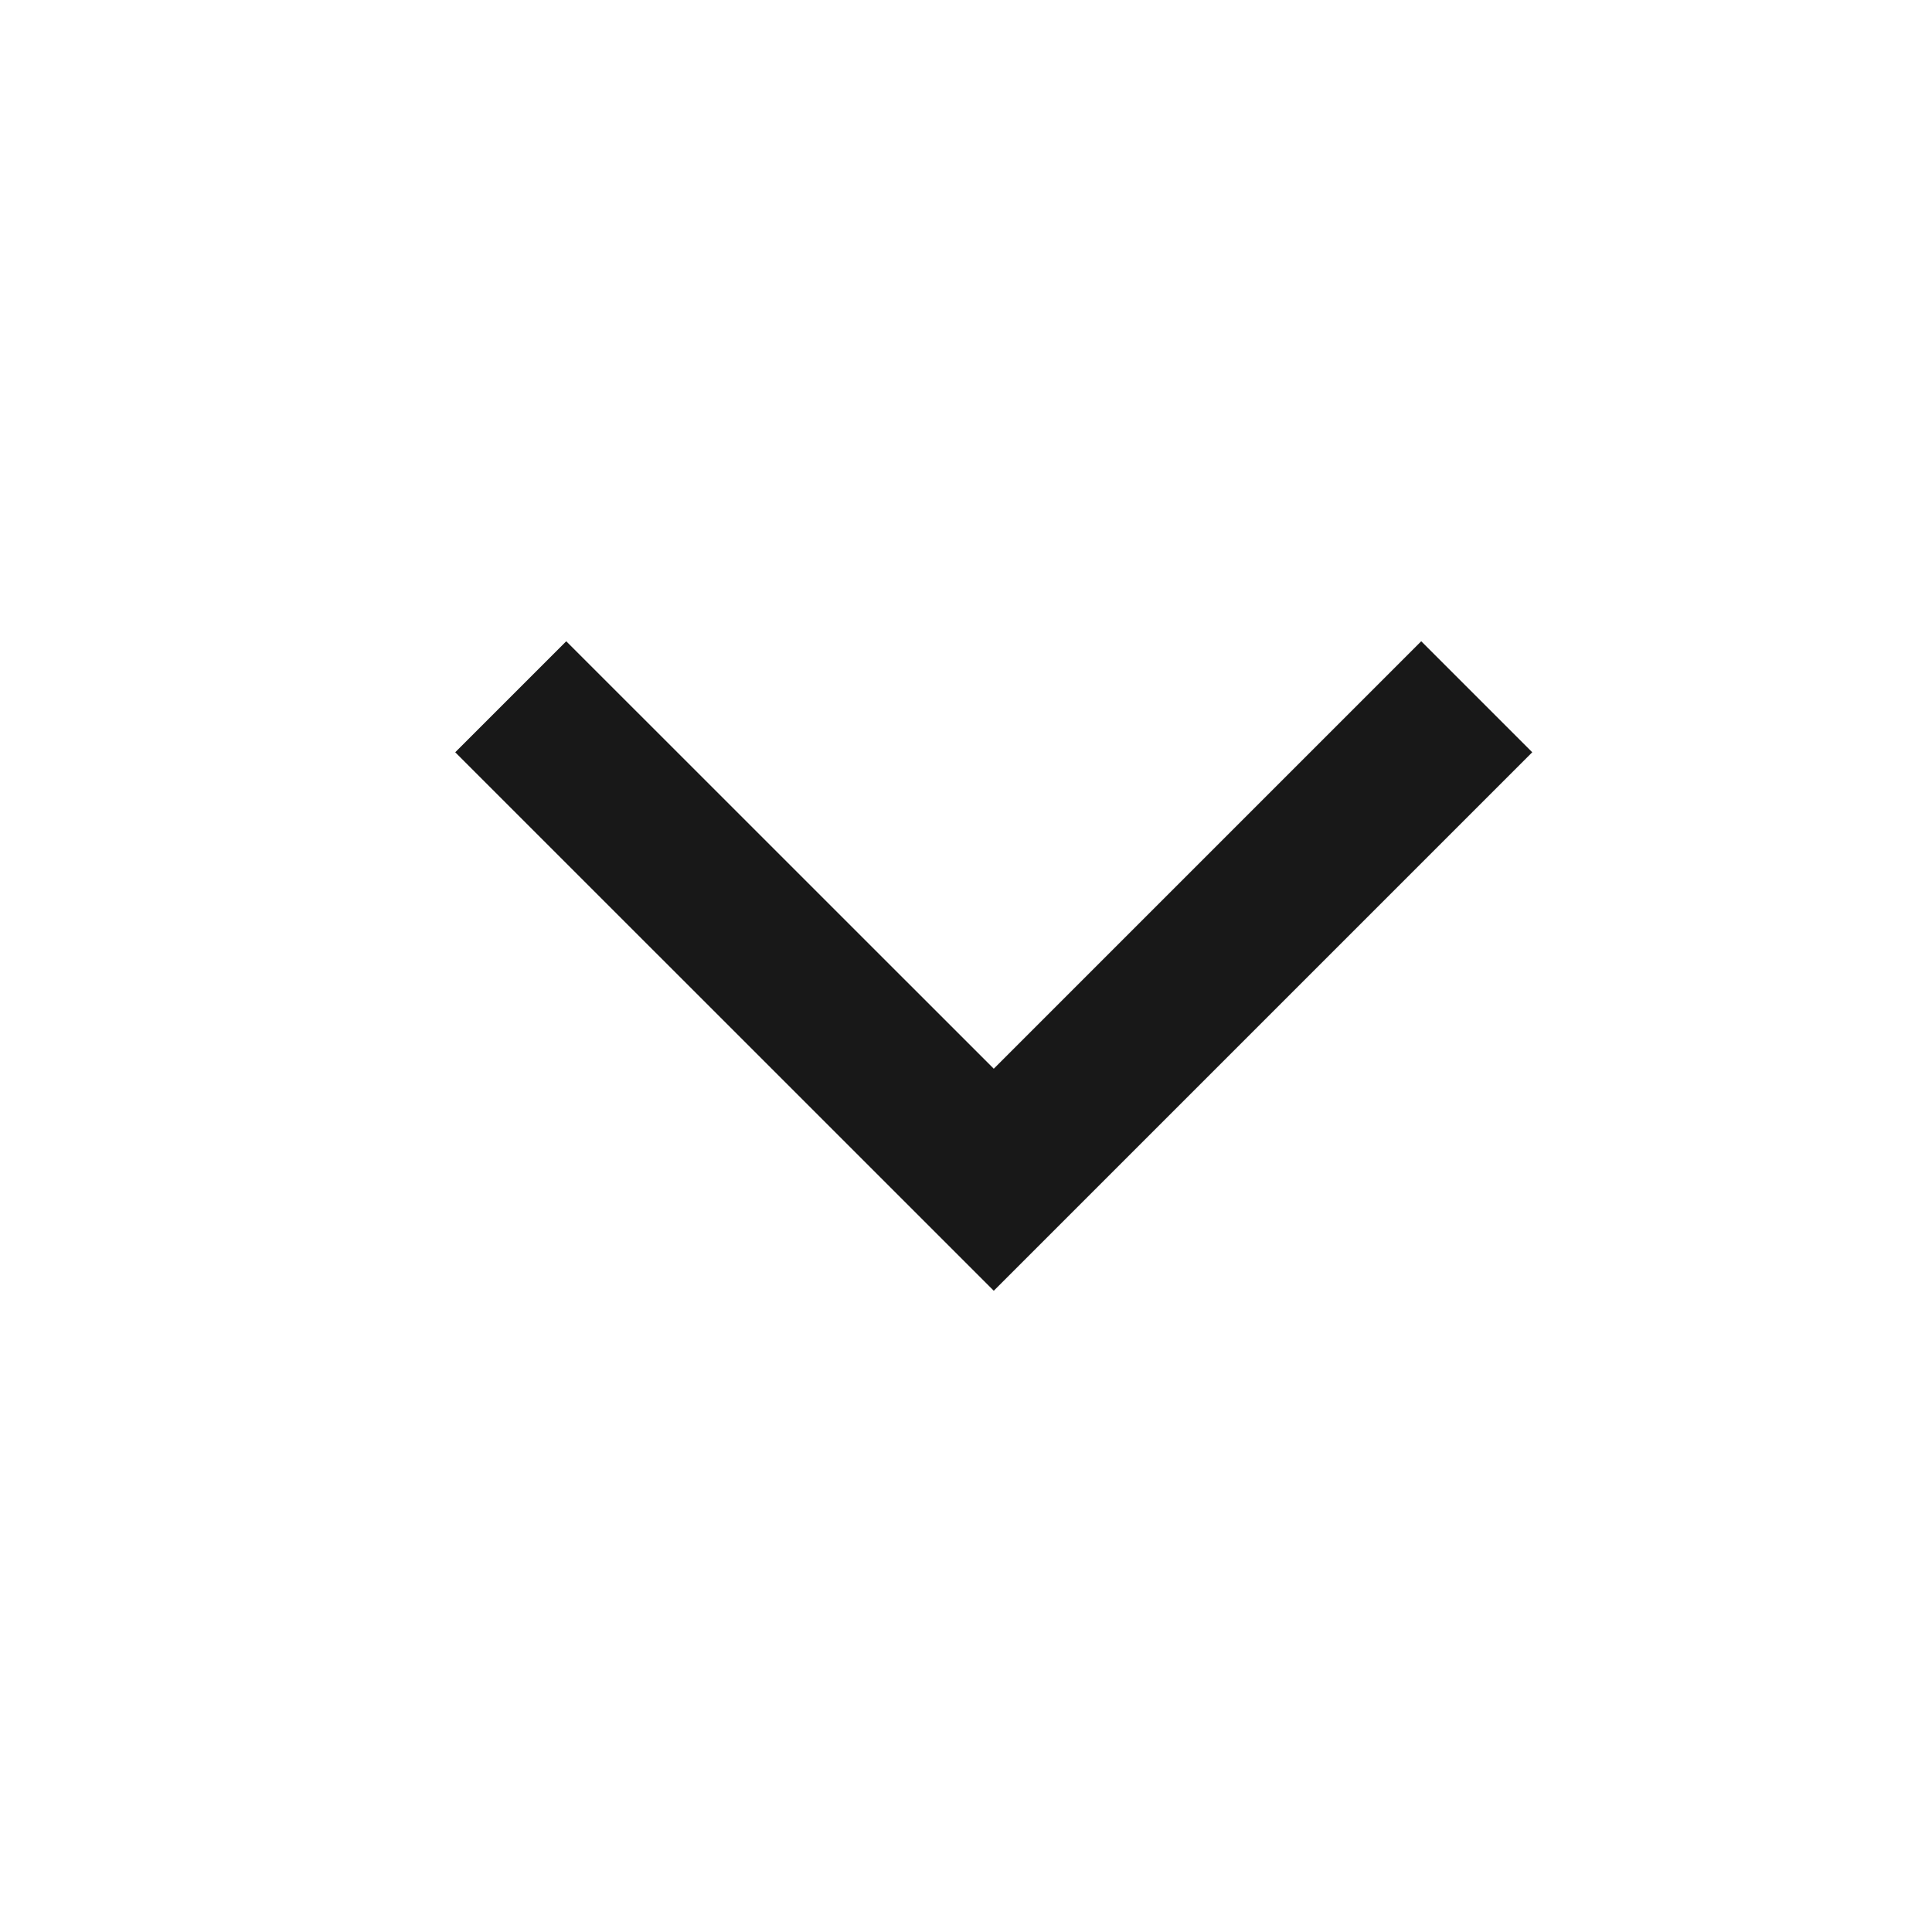 <?xml version="1.0" encoding="UTF-8"?>
<svg width="24px" height="24px" viewBox="0 0 24 24" version="1.1" xmlns="http://www.w3.org/2000/svg" xmlns:xlink="http://www.w3.org/1999/xlink">
    <title>icon-chevron-down-black@1.5x</title>
    <g id="后台" stroke="none" stroke-width="1" fill="none" fill-rule="evenodd">
        <g id="切圖" transform="translate(-494, -228)">
            <g id="icon-chevron-down-black" transform="translate(494, 228)">
                <path d="M24,5.24536688e-07 L24,24 L5.24536688e-07,24 L5.24536688e-07,5.24536688e-07 L24,5.24536688e-07 Z" id="矩形" opacity="0.6" transform="translate(12, 12) scale(-1, -1) rotate(90) translate(-12, -12)"></path>
                <polygon id="路径-4-(Stroke)" fill="#181818" transform="translate(12.345, 12) scale(-1, -1) rotate(-180) translate(-12.345, -12)" points="7.034 7.966 12.345 13.276 17.655 7.966 19.034 9.345 12.345 16.034 5.655 9.345"></polygon>
            </g>
        </g>
    </g>
</svg>